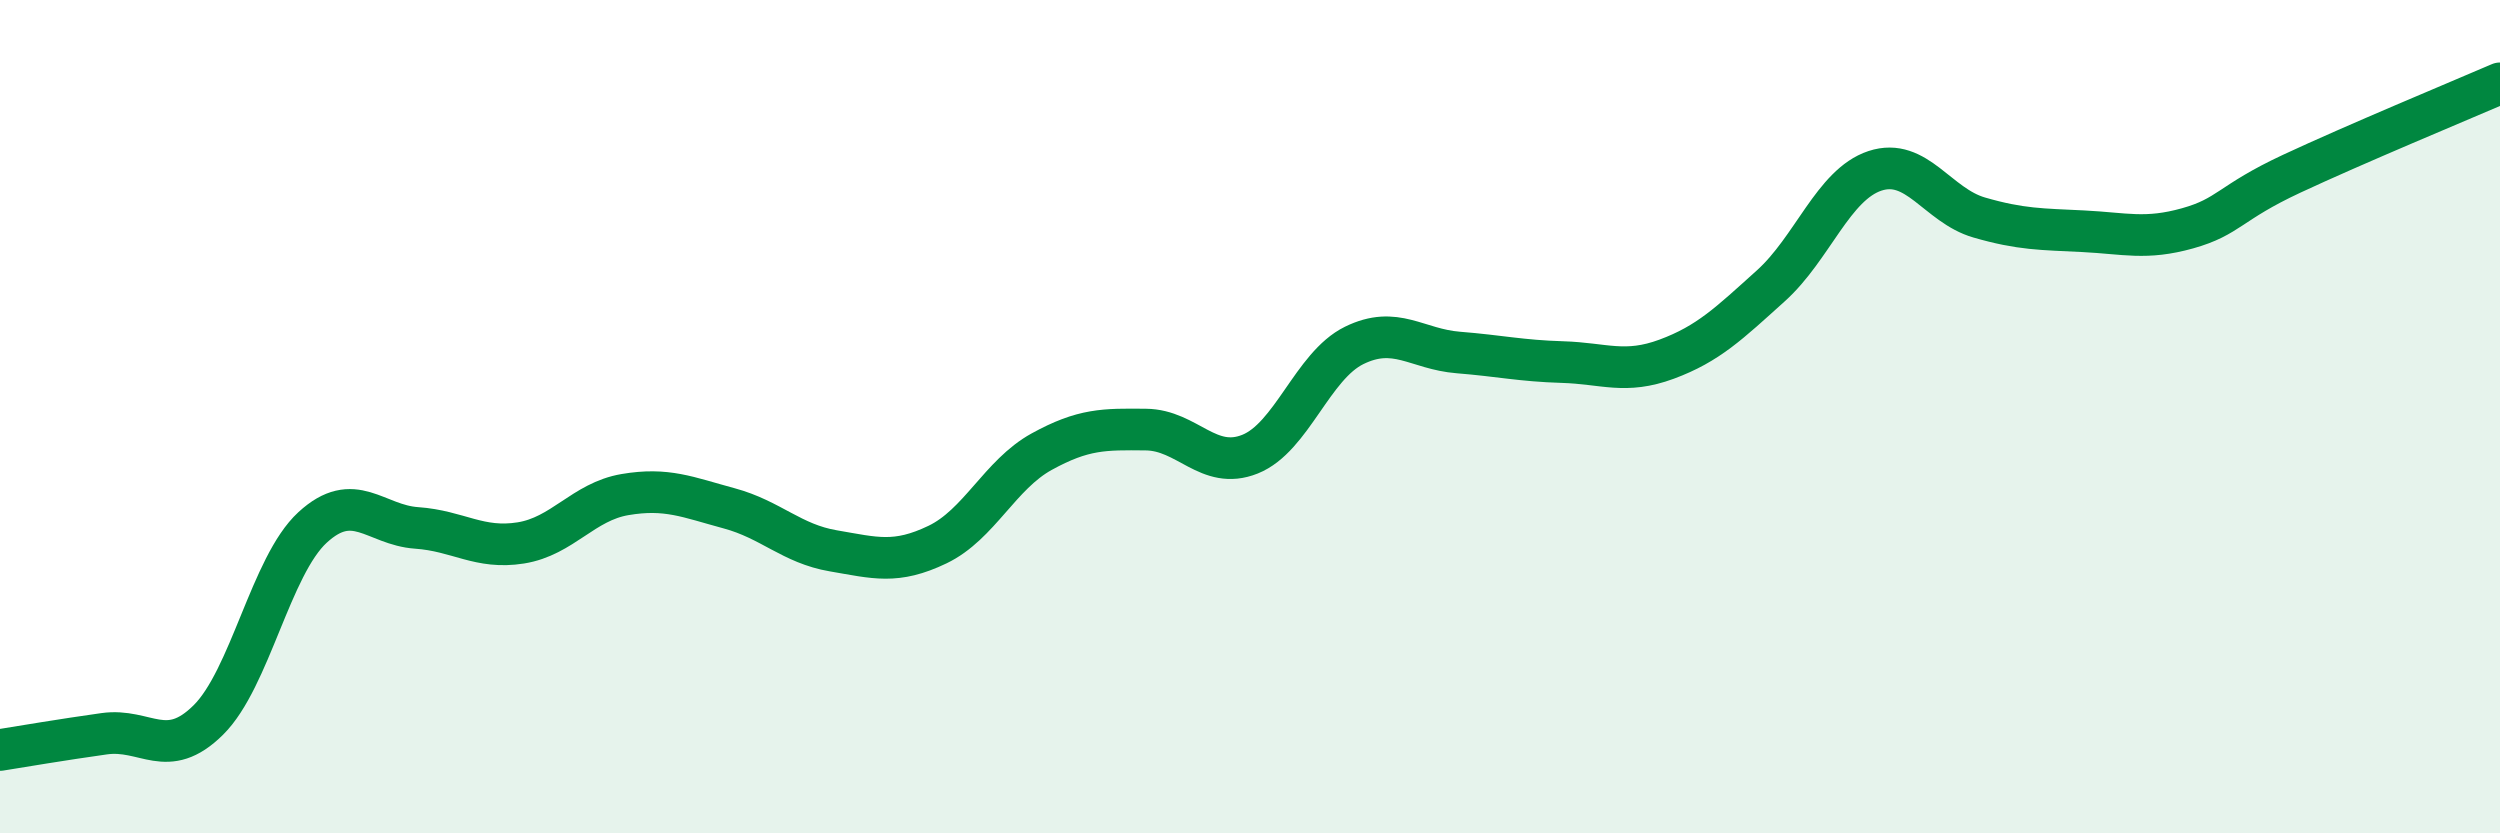 
    <svg width="60" height="20" viewBox="0 0 60 20" xmlns="http://www.w3.org/2000/svg">
      <path
        d="M 0,18 C 0.5,17.92 1.5,17.75 2.5,17.61 C 3.5,17.47 4,18.27 5,17.28 C 6,16.29 6.5,13.58 7.5,12.66 C 8.5,11.74 9,12.6 10,12.67 C 11,12.74 11.5,13.19 12.5,13.03 C 13.5,12.87 14,12.04 15,11.87 C 16,11.7 16.5,11.93 17.5,12.2 C 18.5,12.47 19,13.05 20,13.22 C 21,13.39 21.5,13.55 22.5,13.07 C 23.5,12.59 24,11.39 25,10.84 C 26,10.29 26.5,10.3 27.5,10.31 C 28.5,10.32 29,11.3 30,10.9 C 31,10.5 31.5,8.78 32.5,8.29 C 33.5,7.8 34,8.38 35,8.46 C 36,8.54 36.5,8.66 37.5,8.69 C 38.5,8.72 39,8.99 40,8.62 C 41,8.25 41.5,7.76 42.5,6.86 C 43.5,5.96 44,4.43 45,4.1 C 46,3.77 46.5,4.93 47.5,5.22 C 48.5,5.51 49,5.5 50,5.55 C 51,5.6 51.5,5.76 52.5,5.48 C 53.5,5.2 53.5,4.87 55,4.17 C 56.5,3.47 59,2.43 60,2L60 20L0 20Z"
        fill="#008740"
        opacity="0.1"
        stroke-linecap="round"
        stroke-linejoin="round"
      />
      <path
        d="M 0,18 C 0.5,17.92 1.5,17.75 2.5,17.61 C 3.5,17.47 4,18.27 5,17.28 C 6,16.29 6.5,13.58 7.5,12.66 C 8.5,11.74 9,12.6 10,12.67 C 11,12.74 11.5,13.19 12.5,13.03 C 13.5,12.87 14,12.04 15,11.87 C 16,11.7 16.5,11.93 17.5,12.2 C 18.5,12.47 19,13.05 20,13.22 C 21,13.39 21.5,13.55 22.5,13.07 C 23.5,12.59 24,11.39 25,10.84 C 26,10.29 26.5,10.3 27.5,10.31 C 28.5,10.32 29,11.3 30,10.9 C 31,10.5 31.5,8.78 32.5,8.29 C 33.5,7.8 34,8.38 35,8.46 C 36,8.54 36.5,8.66 37.5,8.69 C 38.5,8.72 39,8.99 40,8.62 C 41,8.25 41.5,7.76 42.5,6.86 C 43.5,5.96 44,4.43 45,4.1 C 46,3.77 46.5,4.93 47.5,5.22 C 48.5,5.51 49,5.5 50,5.55 C 51,5.6 51.5,5.76 52.5,5.48 C 53.5,5.2 53.5,4.87 55,4.17 C 56.5,3.47 59,2.43 60,2"
        stroke="#008740"
        stroke-width="1"
        fill="none"
        stroke-linecap="round"
        stroke-linejoin="round"
      />
    </svg>
  